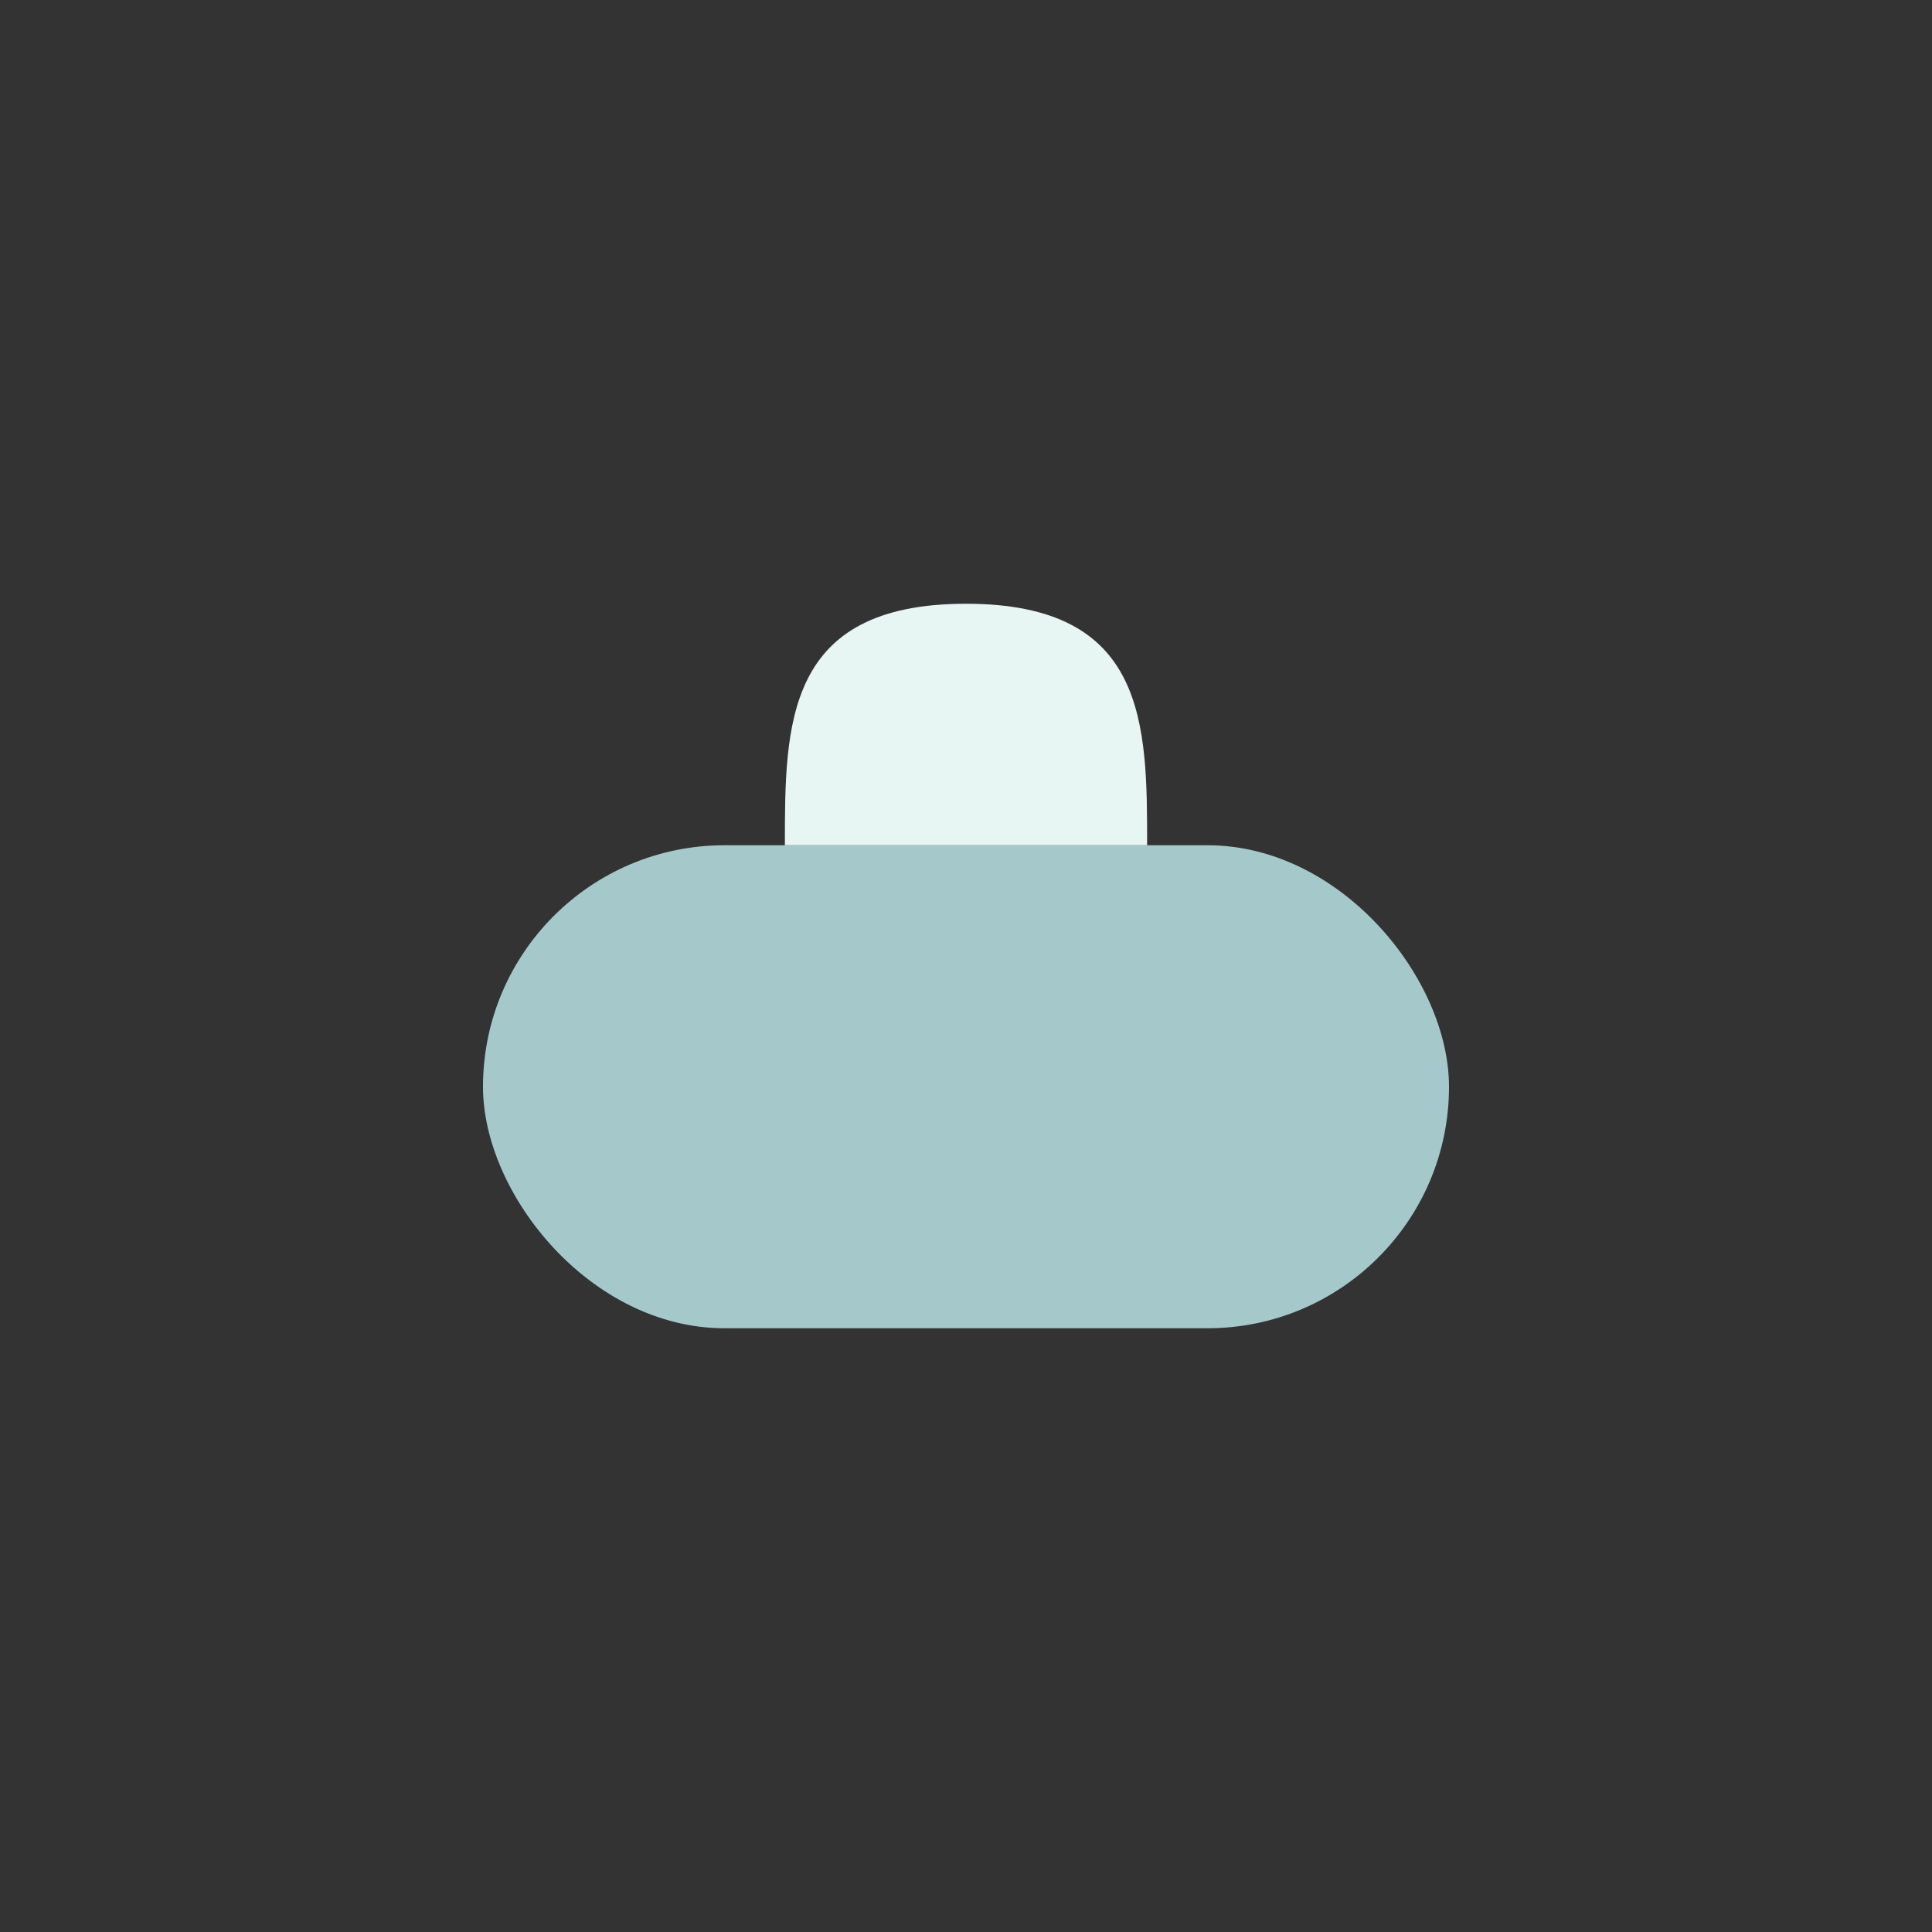 <?xml version="1.0" encoding="UTF-8"?>
<svg xmlns="http://www.w3.org/2000/svg" width="32" height="32" viewBox="0 0 32 32"><rect x="0" y="0" width="32" height="32" fill="#333333" stroke="none"/><rect x="8" y="14" width="16" height="8" rx="4" fill="#A5C9CA"/><path d="M16 10c3 0 3 2 3 4h-6c0-2 0-4 3-4z" fill="#E7F6F2"/></svg>